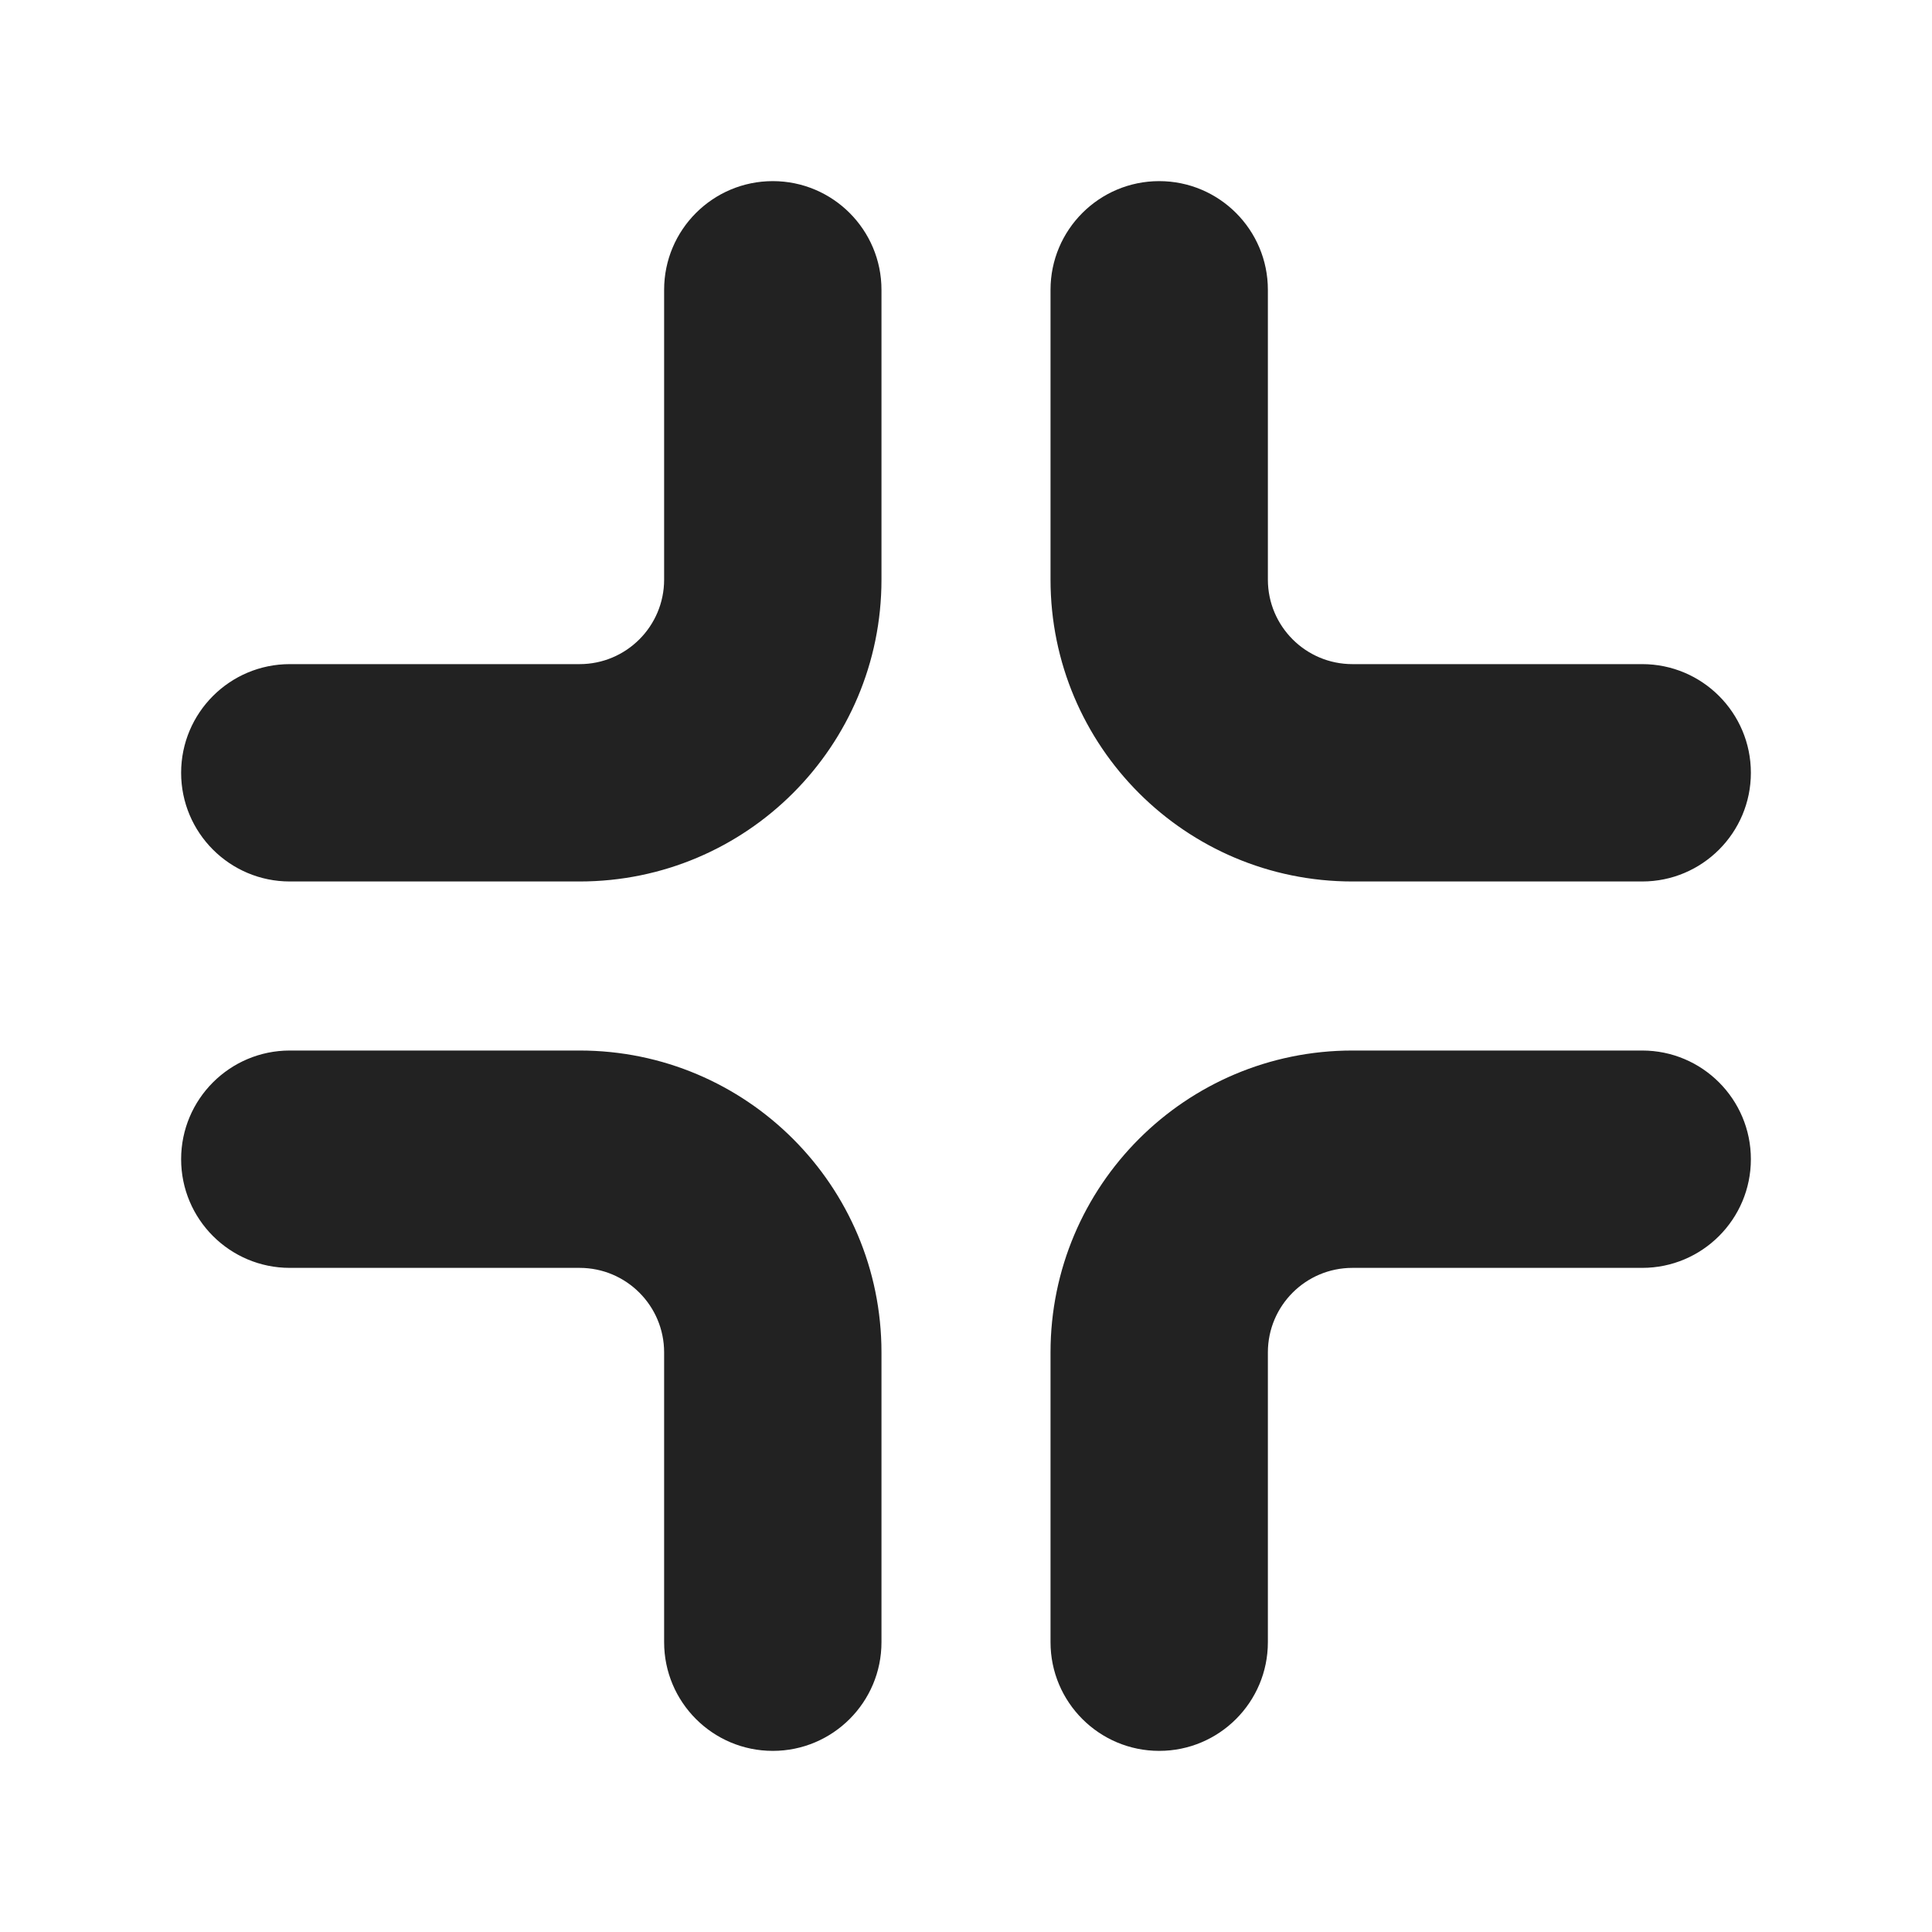 <svg width="20" height="20" viewBox="0 0 20 20" fill="none" xmlns="http://www.w3.org/2000/svg">
<path d="M12 1.875C12.621 1.875 13.125 2.379 13.125 3V6C13.125 6.483 13.517 6.875 14 6.875H17C17.621 6.875 18.125 7.379 18.125 8C18.125 8.621 17.621 9.125 17 9.125H14C12.274 9.125 10.875 7.726 10.875 6V3C10.875 2.379 11.379 1.875 12 1.875Z" fill="#222222"/>
<path d="M3 10.875C2.379 10.875 1.875 11.379 1.875 12C1.875 12.621 2.379 13.125 3 13.125H6C6.483 13.125 6.875 13.517 6.875 14V17C6.875 17.621 7.379 18.125 8 18.125C8.621 18.125 9.125 17.621 9.125 17V14C9.125 12.274 7.726 10.875 6 10.875H3Z" fill="#222222"/>
<path d="M14 10.875C12.274 10.875 10.875 12.274 10.875 14V17C10.875 17.621 11.379 18.125 12 18.125C12.621 18.125 13.125 17.621 13.125 17V14C13.125 13.517 13.517 13.125 14 13.125H17C17.621 13.125 18.125 12.621 18.125 12C18.125 11.379 17.621 10.875 17 10.875H14Z" fill="#222222"/>
<path d="M9.125 3C9.125 2.379 8.621 1.875 8 1.875C7.379 1.875 6.875 2.379 6.875 3V6C6.875 6.483 6.483 6.875 6 6.875H3C2.379 6.875 1.875 7.379 1.875 8C1.875 8.621 2.379 9.125 3 9.125H6C7.726 9.125 9.125 7.726 9.125 6V3Z" fill="#222222"/>
</svg>
